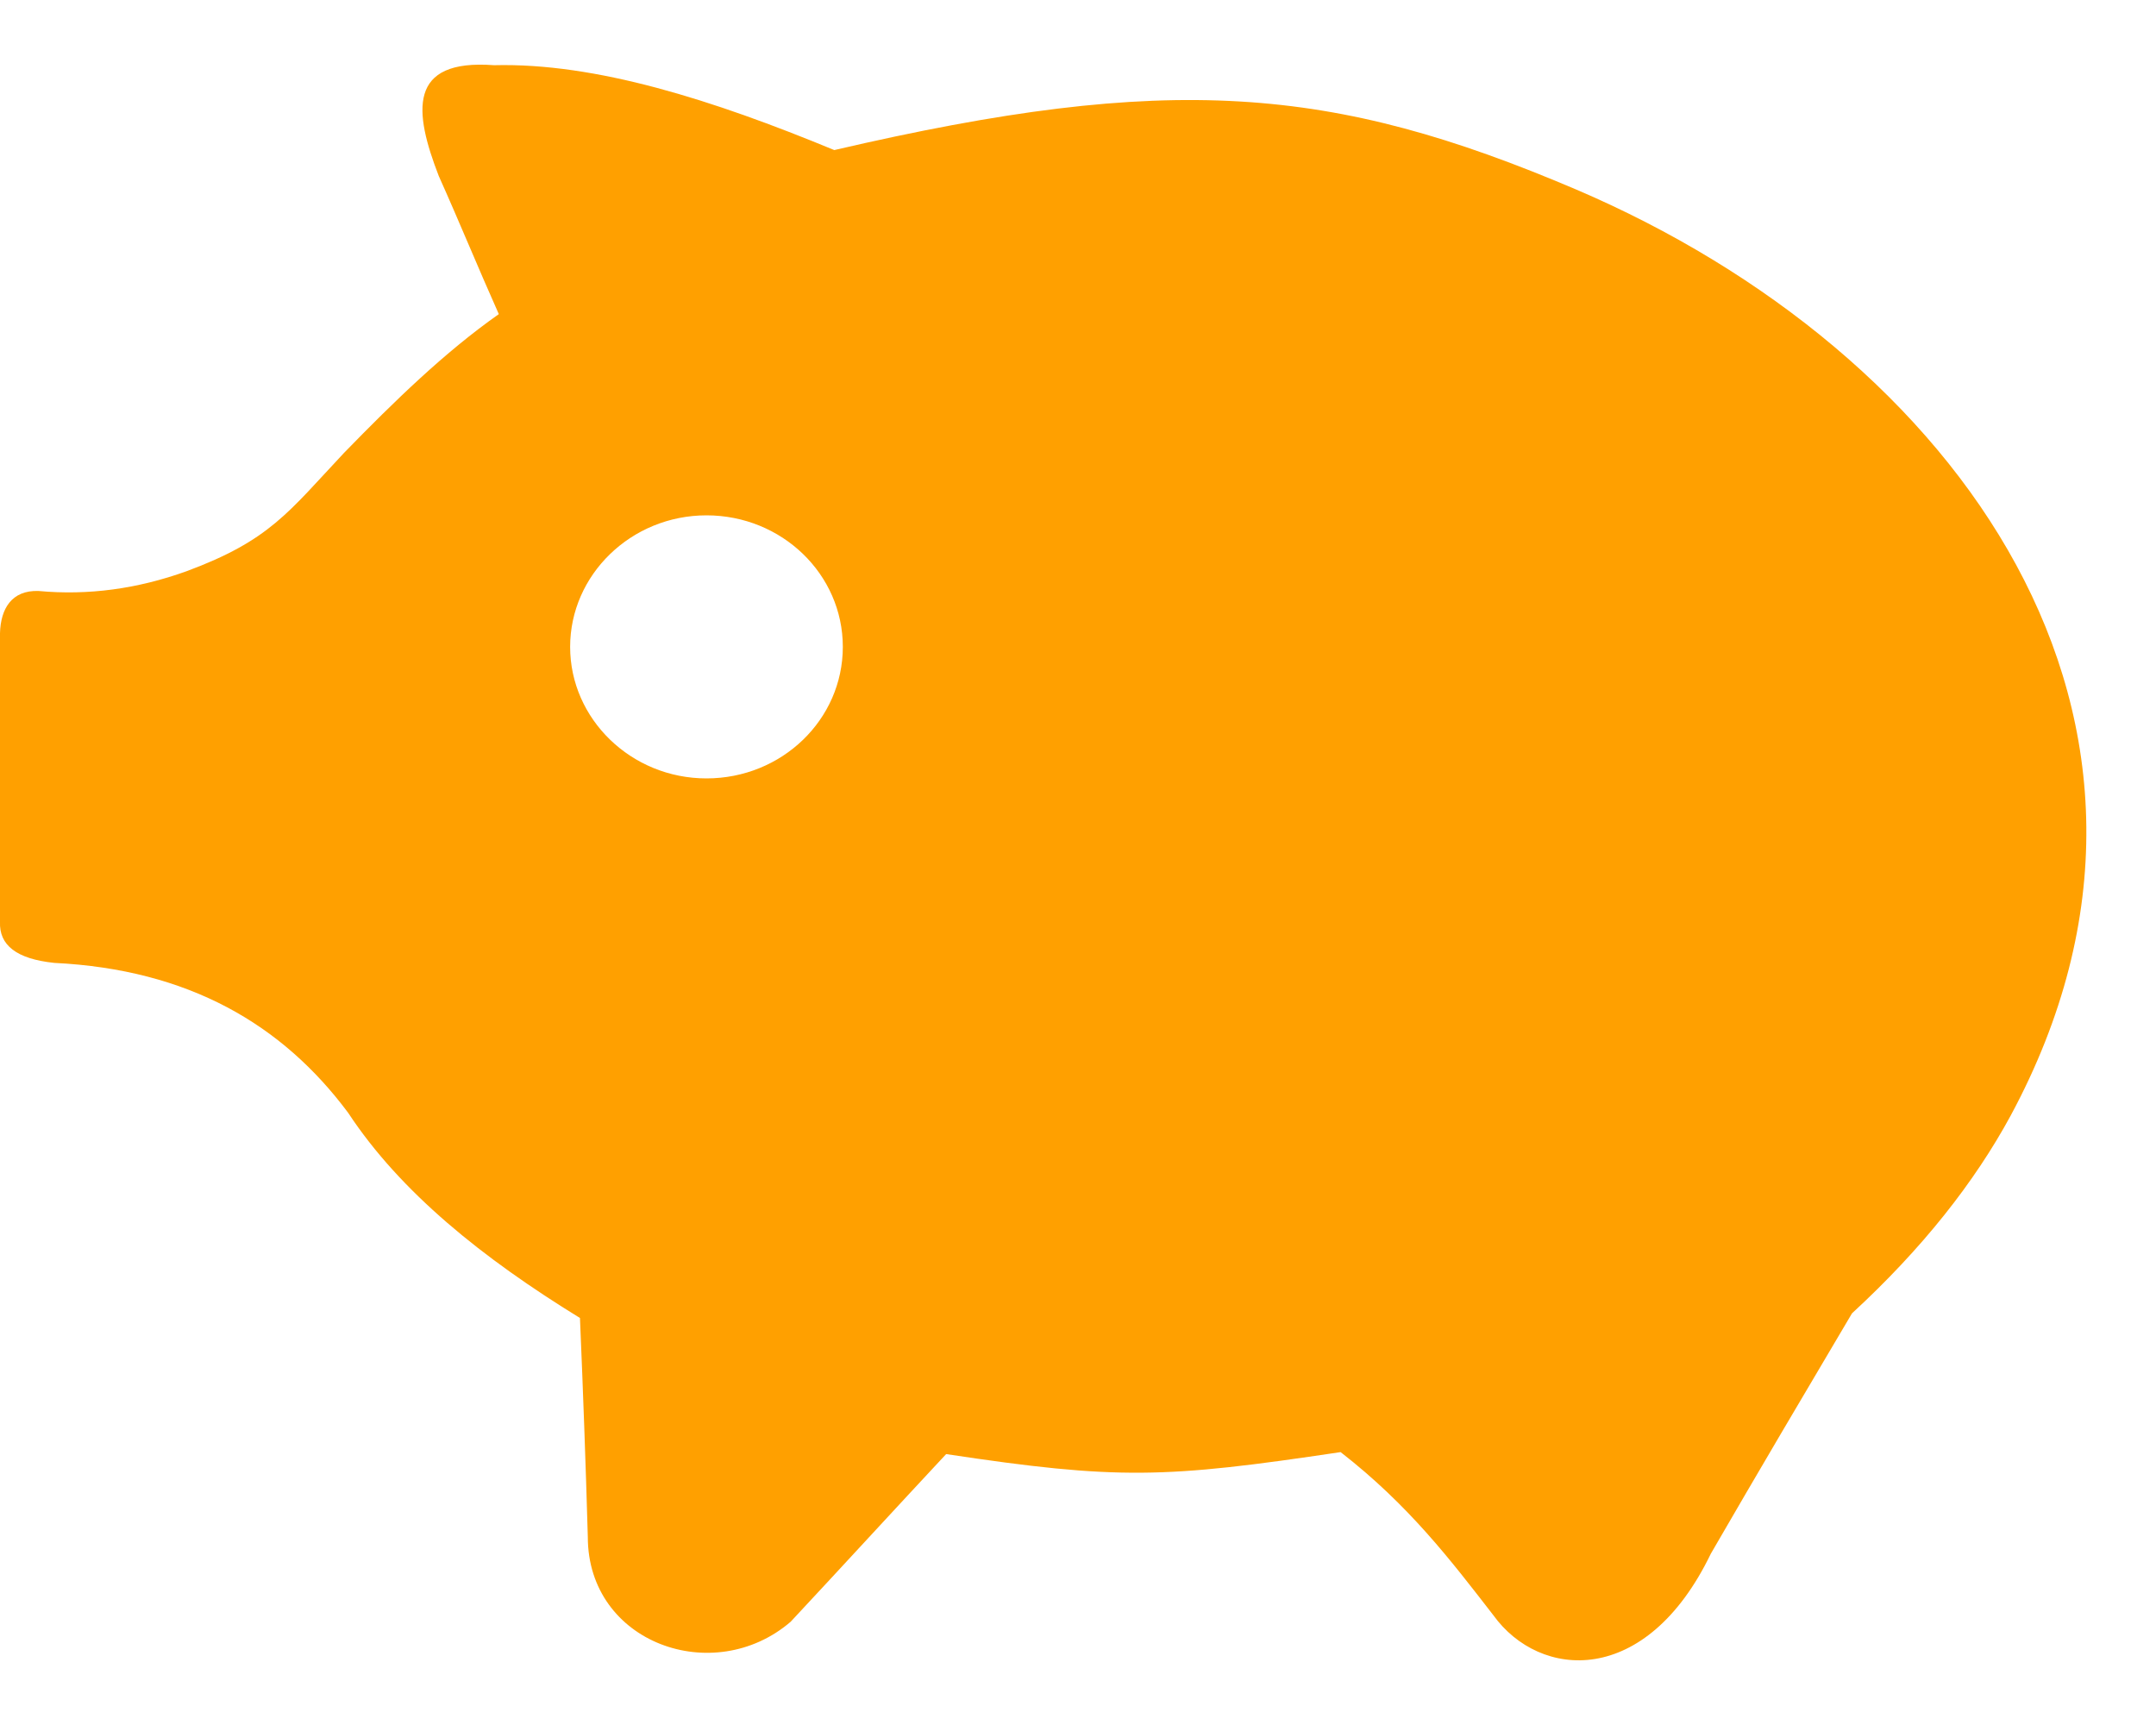 <svg width="25" height="20" viewBox="0 0 25 20" fill="none" xmlns="http://www.w3.org/2000/svg">
<path fill-rule="evenodd" clip-rule="evenodd" d="M0 7.336V10.687C-0.011 10.958 0.19 11.118 0.629 11.164C2.187 11.24 3.274 11.877 4.037 12.902C4.642 13.821 5.595 14.587 6.725 15.281C6.761 16.123 6.792 16.977 6.816 17.82C6.816 19.051 8.275 19.57 9.168 18.803C9.773 18.155 10.366 17.507 10.971 16.859C12.967 17.16 13.505 17.141 15.545 16.836C16.34 17.454 16.822 18.09 17.316 18.727C17.854 19.474 19.087 19.57 19.838 18.014C20.376 17.084 20.926 16.154 21.475 15.227C22.294 14.473 22.898 13.703 23.314 12.936C25.788 8.343 22.697 4.084 18.269 2.194C15.446 0.993 13.572 0.833 9.674 1.74C8.263 1.157 6.907 0.726 5.729 0.756C4.721 0.68 4.8 1.298 5.088 2.041C5.326 2.571 5.547 3.112 5.784 3.642C5.156 4.084 4.575 4.649 3.989 5.251C3.341 5.941 3.128 6.265 2.163 6.623C1.59 6.829 1.02 6.905 0.447 6.852C0.135 6.841 0.008 7.058 0 7.34V7.336ZM8.192 5.975C9.066 5.975 9.773 6.658 9.773 7.5C9.773 8.343 9.066 9.025 8.192 9.025C7.318 9.025 6.611 8.335 6.611 7.5C6.611 6.665 7.318 5.975 8.192 5.975Z" fill="#FFA000"/>
</svg>
